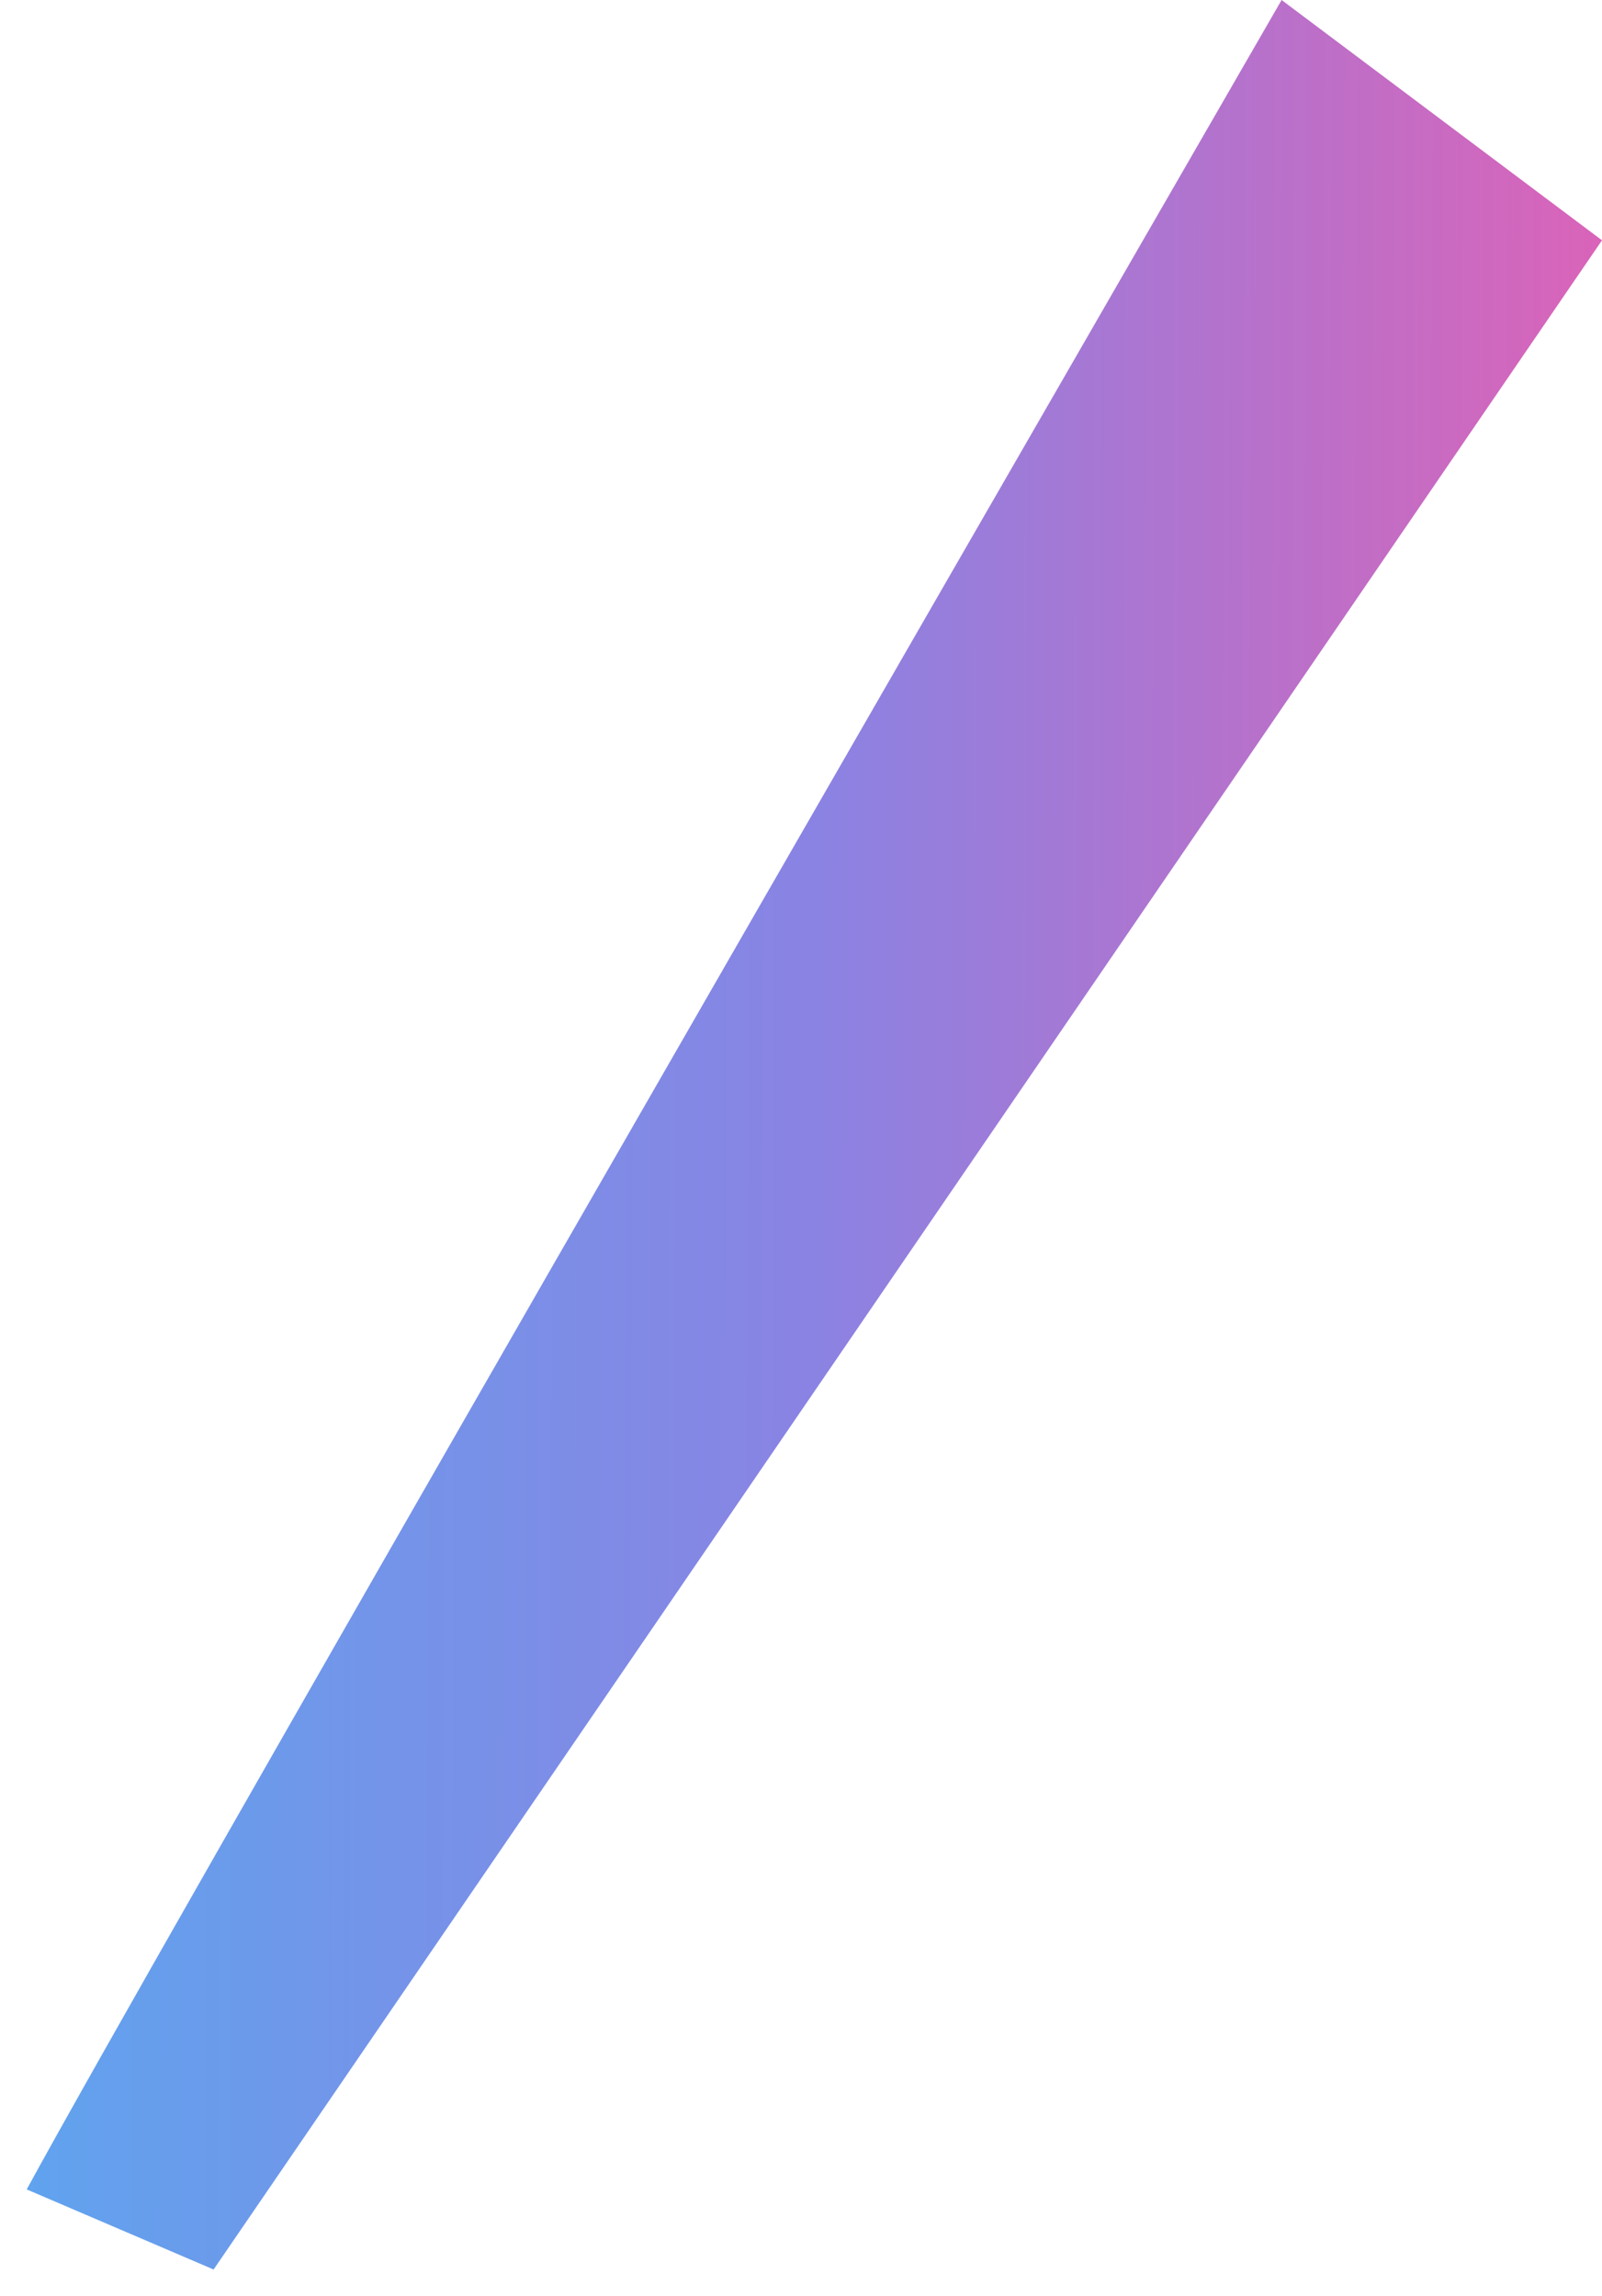 <svg width="30" height="43" viewBox="0 0 30 43" fill="none" xmlns="http://www.w3.org/2000/svg">
<path d="M24 0C16.5 13 2.9 36.6 0.5 41L4 42.5L30 4.5L24 0Z" fill="url(#paint0_linear_272_1112)"/>
<defs>
<linearGradient id="paint0_linear_272_1112" x1="0.5" y1="17.517" x2="29.845" y2="17.618" gradientUnits="userSpaceOnUse">
<stop stop-color="#60A3EE"/>
<stop offset="0.5" stop-color="#8A83E3"/>
<stop offset="1" stop-color="#D964B9"/>
</linearGradient>
</defs>
</svg>
